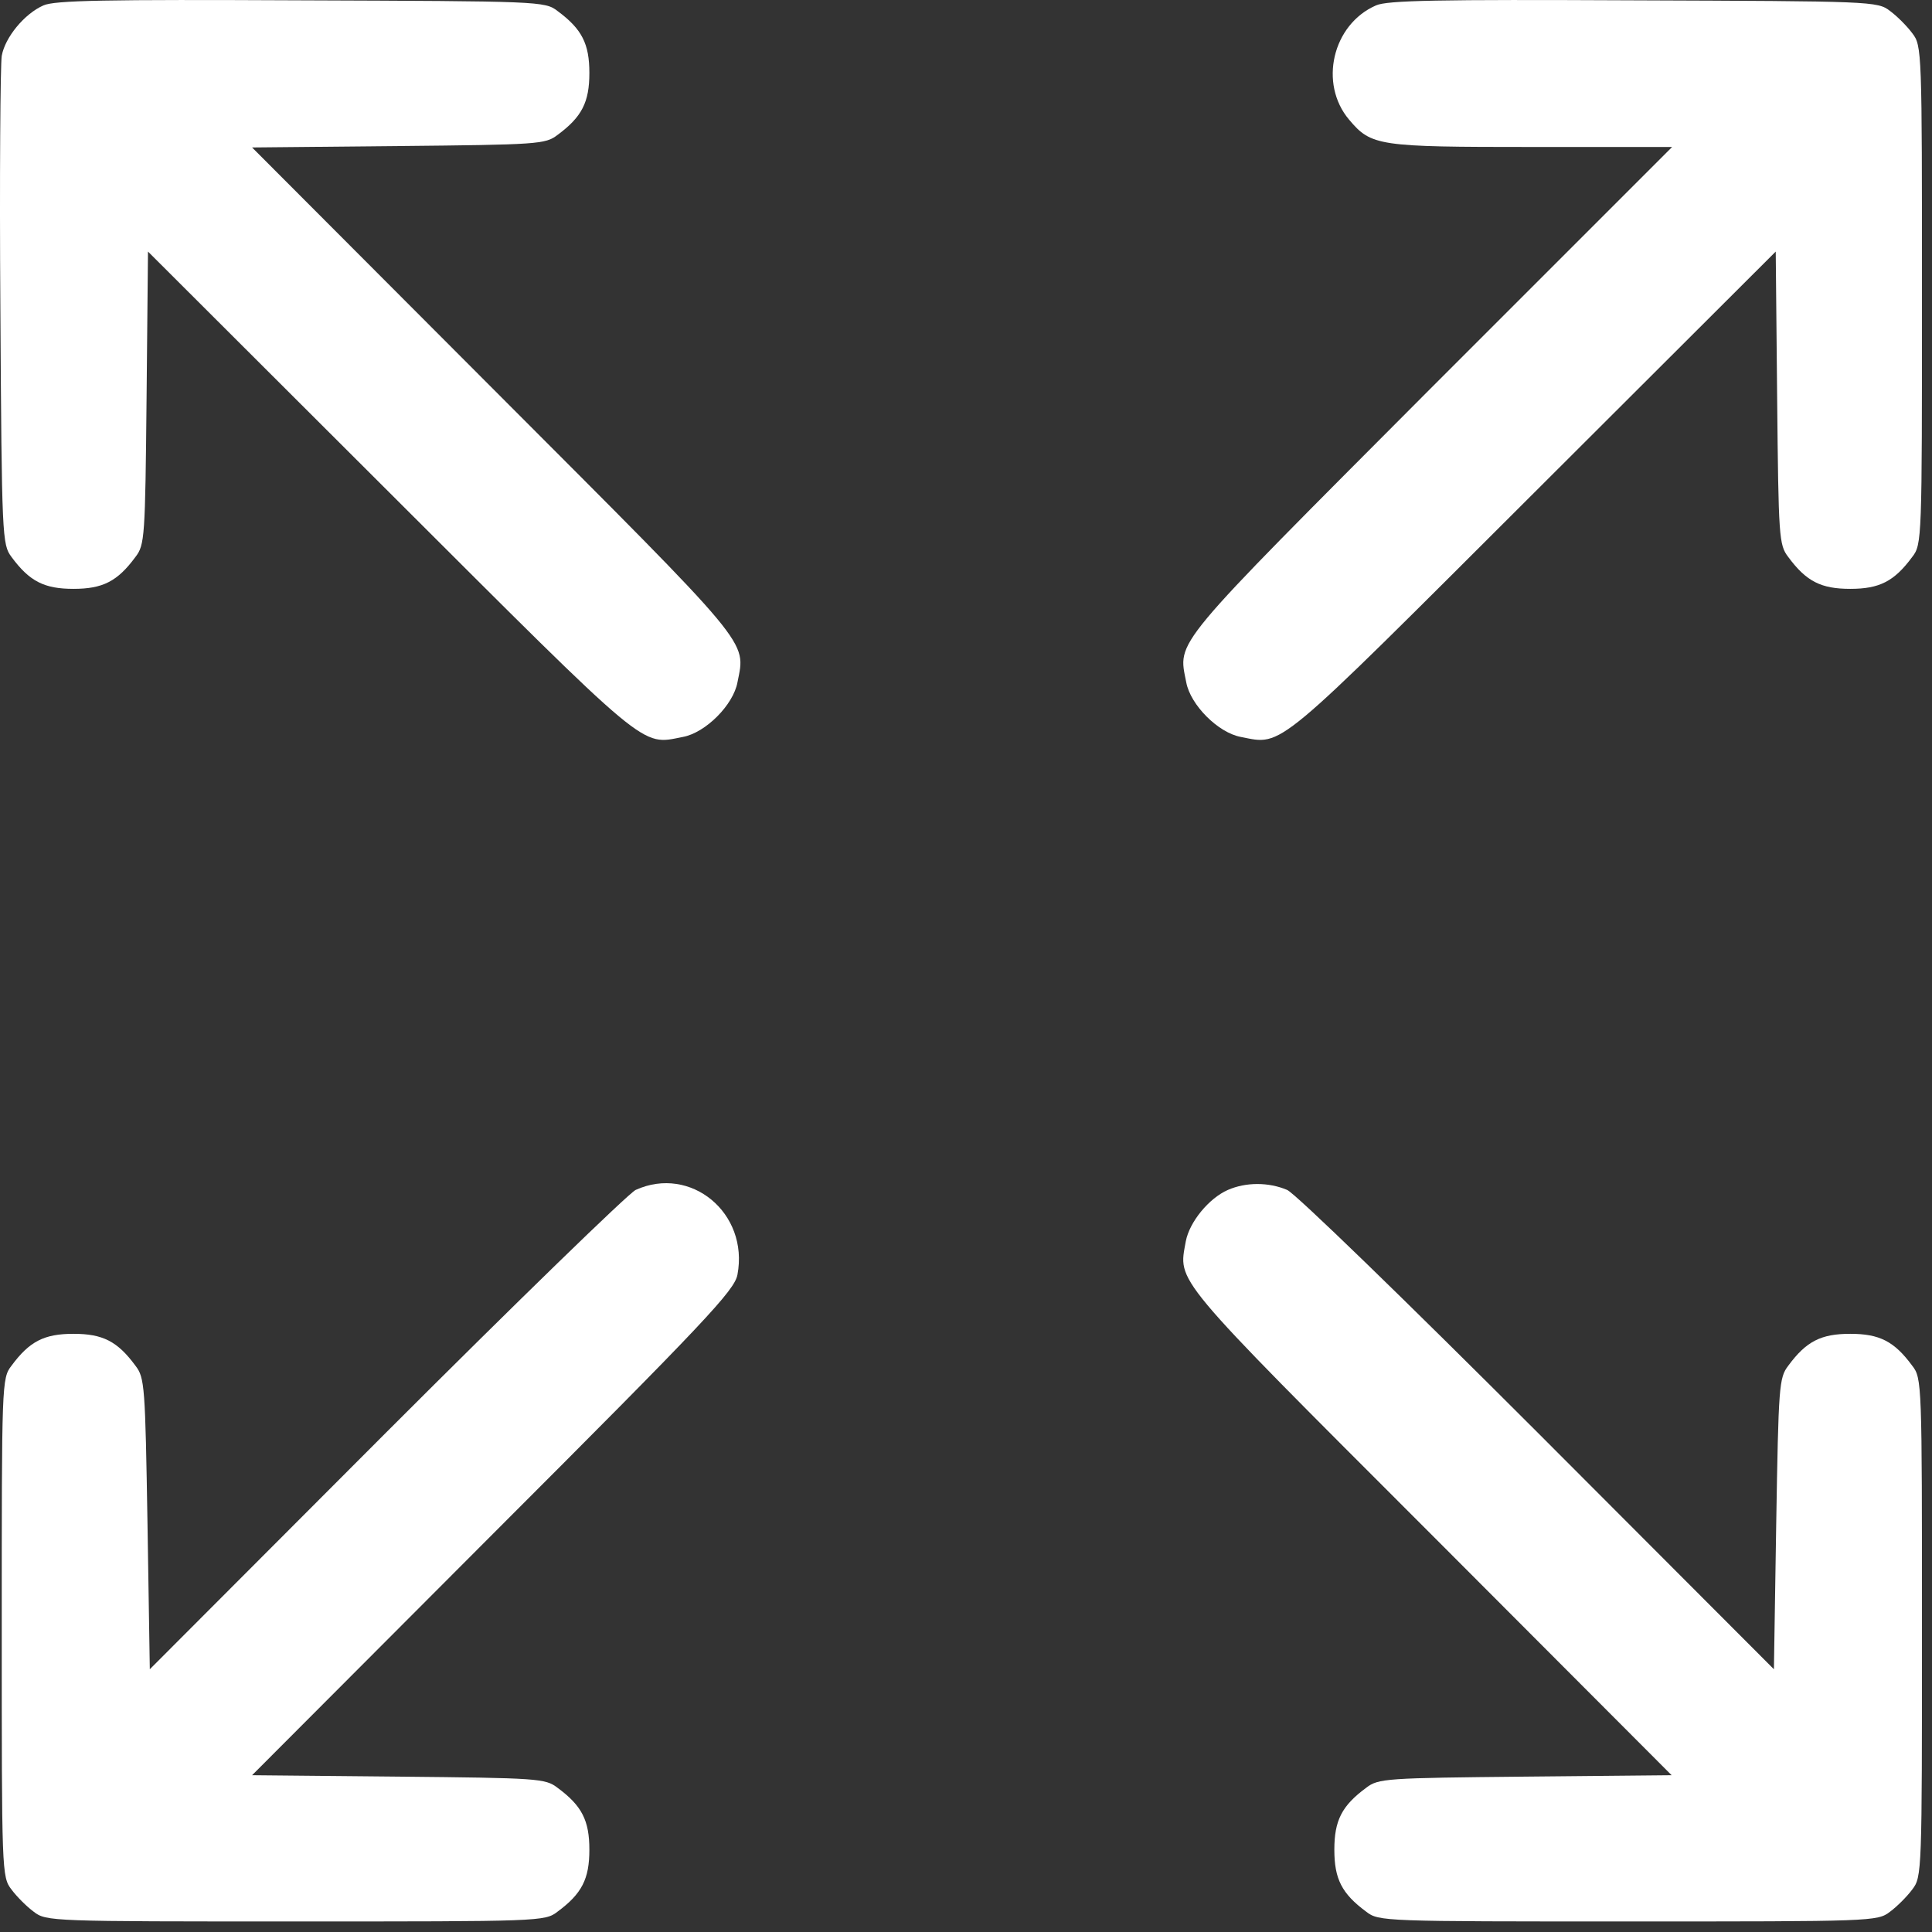 <svg width="52" height="52" viewBox="0 0 52 52" fill="none" xmlns="http://www.w3.org/2000/svg">
<rect x="0" y="0" width="52" height="52" fill="#333333" stroke="none"/>
<path d="M1.168 0.146C0.658 0.37 0.135 1.005 0.047 1.503C0.01 1.727 -0.015 4.766 0.01 8.278C0.047 14.492 0.06 14.654 0.309 14.99C0.795 15.65 1.193 15.849 1.978 15.849C2.762 15.849 3.161 15.65 3.646 14.99C3.896 14.666 3.908 14.467 3.945 10.706L3.983 6.771L10.483 13.259C17.532 20.295 17.233 20.059 18.379 19.835C18.989 19.723 19.736 18.975 19.849 18.365C20.073 17.219 20.309 17.518 13.273 10.47L6.785 3.969L10.72 3.931C14.481 3.894 14.68 3.882 15.004 3.633C15.664 3.147 15.863 2.748 15.863 1.964C15.863 1.179 15.664 0.781 15.004 0.295C14.668 0.033 14.506 0.033 8.105 0.009C2.837 -0.016 1.467 0.009 1.168 0.146Z" fill="white"/>
<path d="M37.034 0.146C35.864 0.656 35.49 2.25 36.312 3.222C36.91 3.931 37.097 3.956 41.231 3.956H45.005L38.504 10.457C31.468 17.518 31.704 17.219 31.928 18.365C32.041 18.975 32.788 19.723 33.398 19.835C34.544 20.059 34.245 20.295 41.294 13.259L47.794 6.771L47.832 10.706C47.869 14.467 47.881 14.666 48.13 14.99C48.616 15.65 49.015 15.849 49.799 15.849C50.584 15.849 50.982 15.65 51.468 14.99C51.73 14.654 51.73 14.517 51.73 7.941C51.73 1.366 51.73 1.229 51.468 0.893C51.331 0.706 51.057 0.432 50.87 0.295C50.534 0.033 50.372 0.033 43.971 0.009C38.703 -0.016 37.333 0.009 37.034 0.146Z" fill="white"/>
<path d="M17.109 32.027C16.909 32.126 13.883 35.065 10.384 38.565L4.032 44.928L3.97 41.018C3.908 37.307 3.896 37.083 3.646 36.759C3.161 36.099 2.762 35.9 1.978 35.9C1.193 35.9 0.795 36.099 0.309 36.759C0.047 37.095 0.047 37.232 0.047 43.808C0.047 50.383 0.047 50.52 0.309 50.856C0.446 51.043 0.72 51.317 0.907 51.454C1.243 51.716 1.38 51.716 7.955 51.716C14.531 51.716 14.668 51.716 15.004 51.454C15.664 50.968 15.863 50.57 15.863 49.785C15.863 49.001 15.664 48.602 15.004 48.117C14.68 47.867 14.481 47.855 10.72 47.818L6.785 47.78L13.273 41.279C18.989 35.563 19.774 34.729 19.849 34.306C20.16 32.649 18.591 31.354 17.109 32.027Z" fill="white"/>
<path d="M33.049 32.027C32.539 32.251 32.016 32.886 31.916 33.409C31.717 34.53 31.48 34.256 38.504 41.279L44.992 47.78L41.057 47.818C37.296 47.855 37.097 47.867 36.773 48.117C36.113 48.602 35.914 49.001 35.914 49.785C35.914 50.57 36.113 50.968 36.773 51.454C37.109 51.716 37.246 51.716 43.822 51.716C50.397 51.716 50.534 51.716 50.87 51.454C51.057 51.317 51.331 51.043 51.468 50.856C51.73 50.52 51.73 50.383 51.73 43.808C51.73 37.232 51.73 37.095 51.468 36.759C50.983 36.099 50.584 35.9 49.799 35.9C49.015 35.9 48.616 36.099 48.131 36.759C47.882 37.083 47.869 37.307 47.807 41.018L47.745 44.928L41.393 38.565C37.782 34.953 34.868 32.126 34.644 32.027C34.145 31.815 33.535 31.815 33.049 32.027Z" fill="white"/>
</svg>

